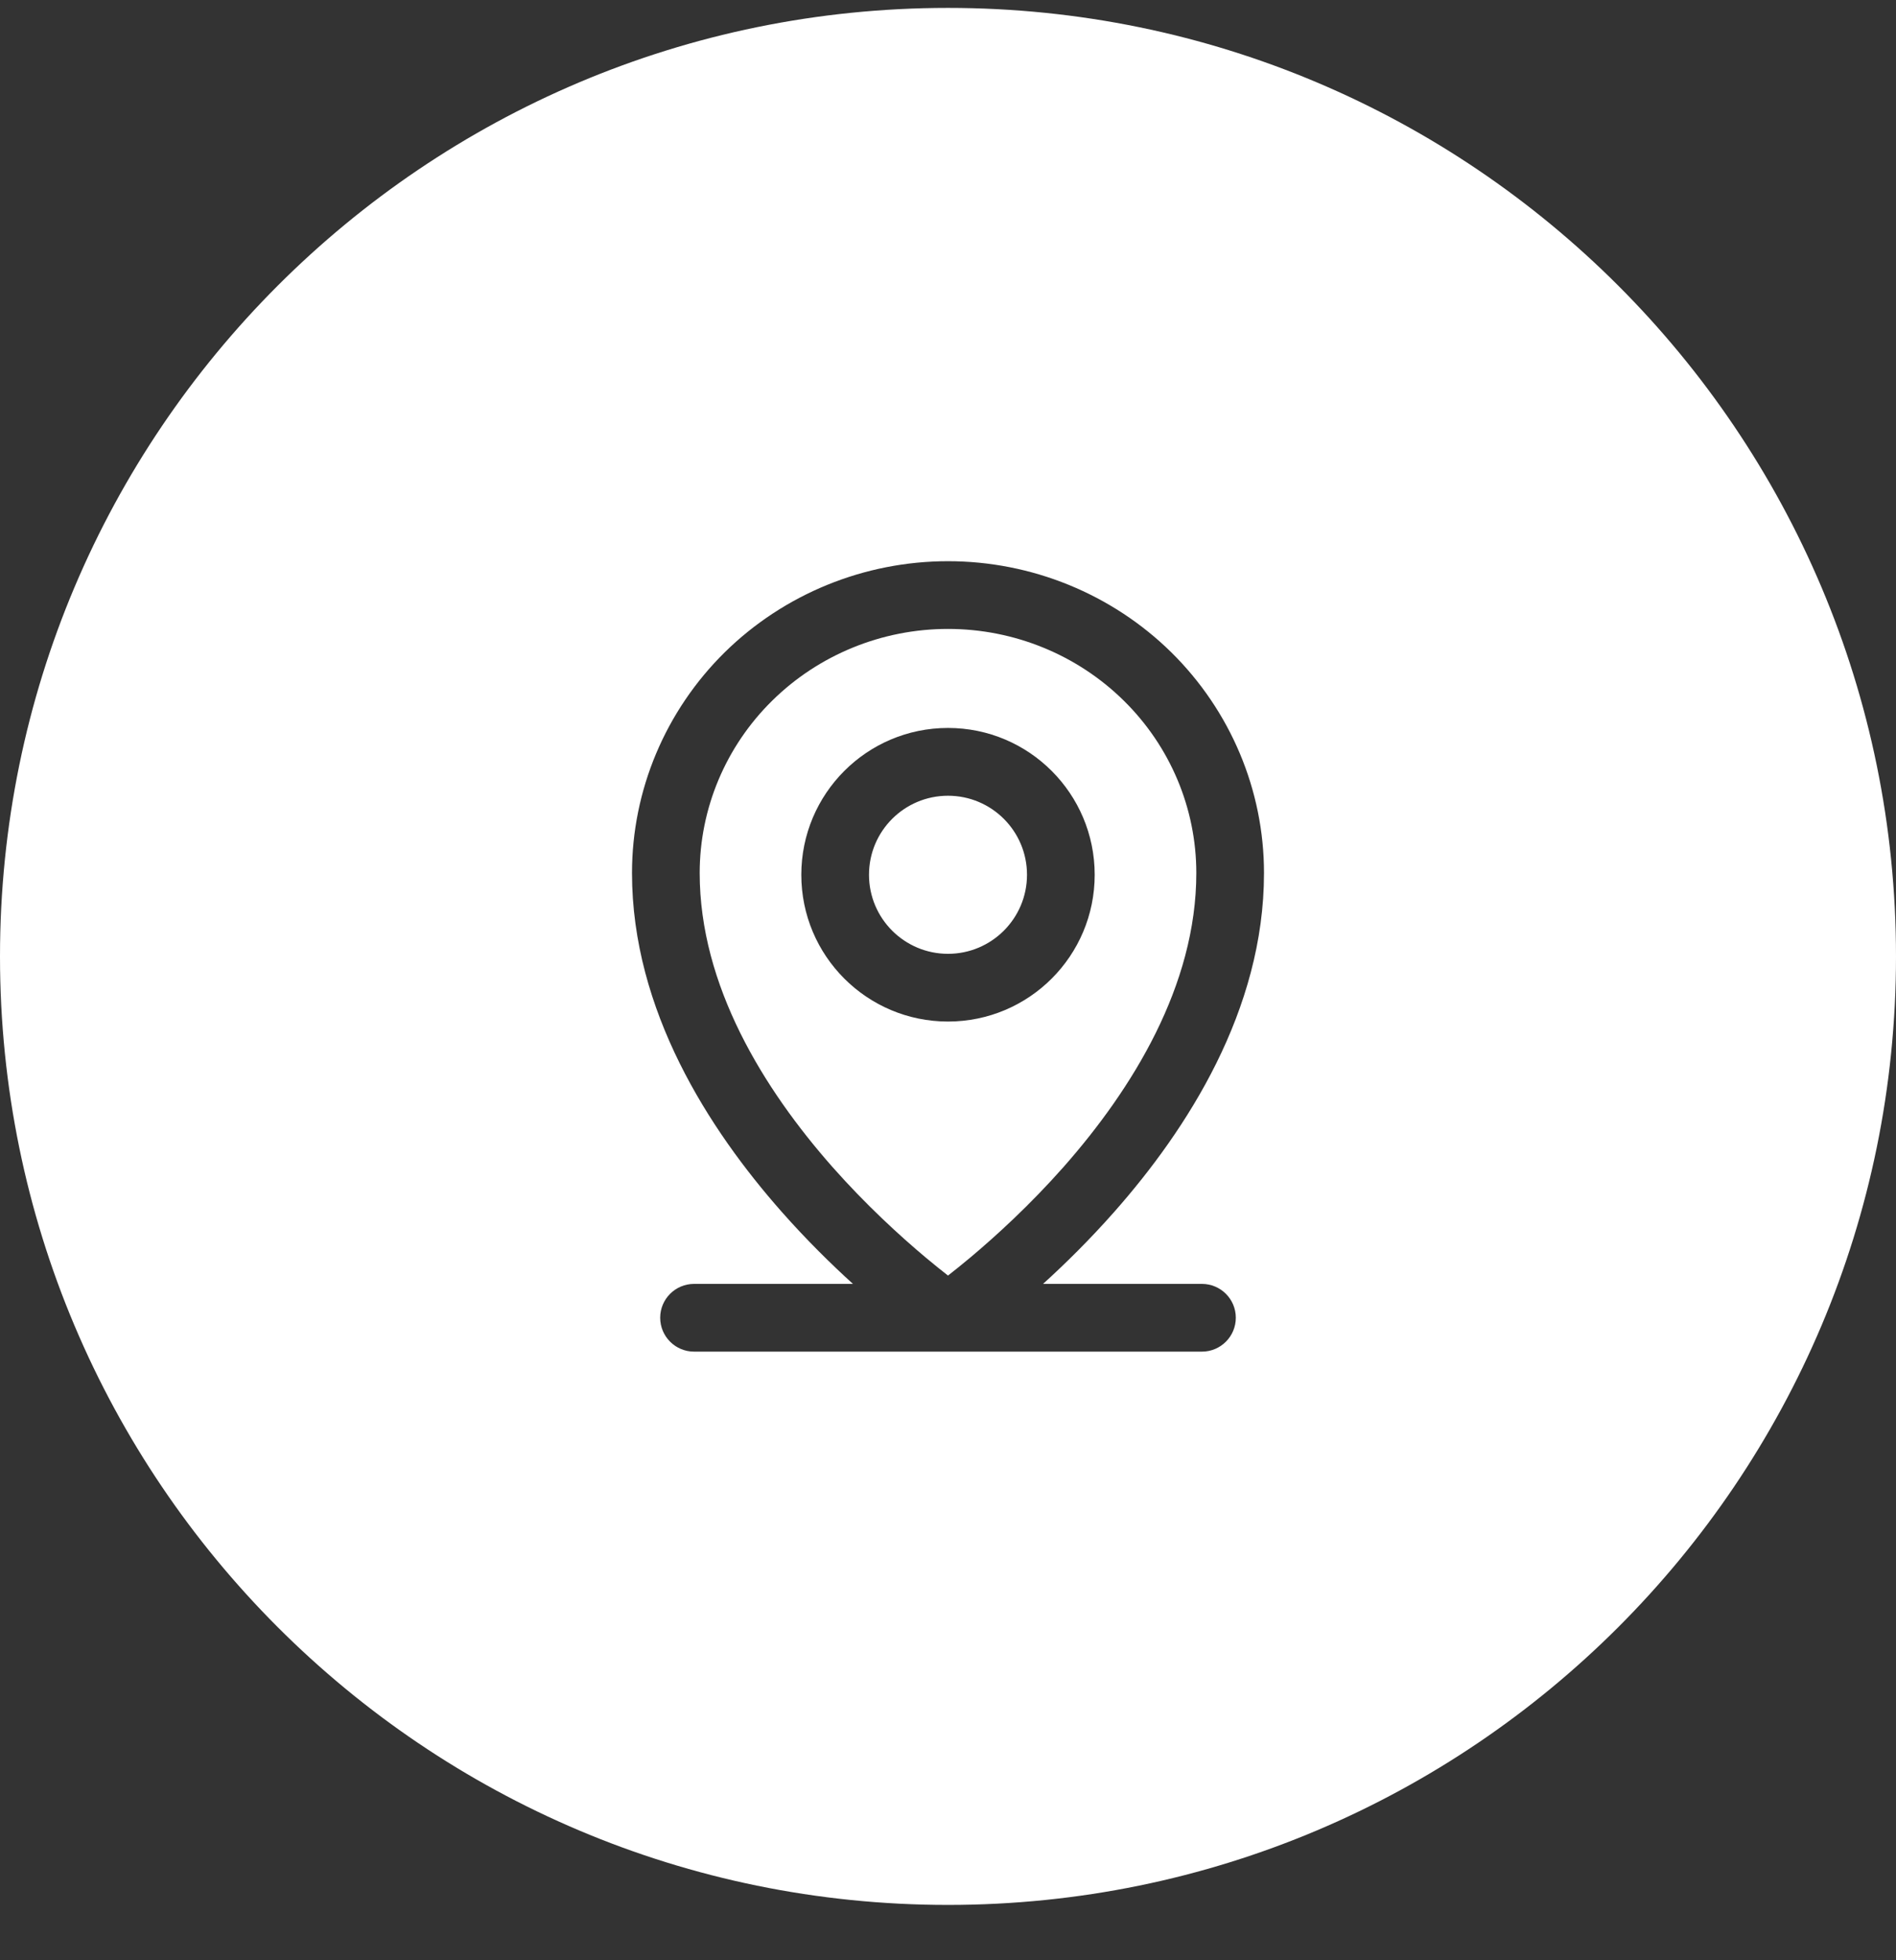 <?xml version="1.0" encoding="UTF-8"?> <svg xmlns="http://www.w3.org/2000/svg" width="30" height="31" viewBox="0 0 30 31" fill="none"><rect x="0" y="0" width="30" height="31" fill="#333333" stroke="none"/> <path fill-rule="evenodd" clip-rule="evenodd" d="M15 30.125C23.284 30.125 30 23.409 30 15.125C30 6.841 23.284 0.125 15 0.125C6.716 0.125 0 6.841 0 15.125C0 23.409 6.716 30.125 15 30.125ZM10.982 20.304C10.686 20.304 10.446 20.544 10.446 20.839C10.446 21.135 10.686 21.375 10.982 21.375H19.018C19.314 21.375 19.554 21.135 19.554 20.839C19.554 20.544 19.314 20.304 19.018 20.304H16.504C16.851 19.989 17.242 19.605 17.634 19.161C18.78 17.863 20 15.98 20 13.806C20 12.496 19.471 11.241 18.533 10.316C17.594 9.393 16.323 8.875 15 8.875C13.677 8.875 12.406 9.393 11.467 10.316C10.529 11.241 10 12.496 10 13.806C10 15.98 11.22 17.863 12.366 19.161C12.758 19.605 13.149 19.989 13.496 20.304H10.982ZM15 12.584C14.31 12.584 13.75 13.143 13.75 13.834C13.75 14.524 14.31 15.084 15 15.084C15.69 15.084 16.25 14.524 16.25 13.834C16.25 13.143 15.69 12.584 15 12.584ZM12.679 13.834C12.679 12.552 13.718 11.512 15 11.512C16.282 11.512 17.321 12.552 17.321 13.834C17.321 15.116 16.282 16.155 15 16.155C13.718 16.155 12.679 15.116 12.679 13.834ZM12.219 11.08C12.955 10.355 13.955 9.946 15 9.946C16.045 9.946 17.045 10.355 17.781 11.08C18.517 11.804 18.929 12.785 18.929 13.806C18.929 15.588 17.916 17.222 16.831 18.452C16.295 19.058 15.757 19.548 15.354 19.886C15.219 19.999 15.099 20.095 15 20.172C14.901 20.095 14.781 19.999 14.646 19.886C14.243 19.548 13.705 19.058 13.169 18.452C12.084 17.222 11.071 15.588 11.071 13.806C11.071 12.785 11.483 11.804 12.219 11.08Z" fill="white"></path> </svg> 
